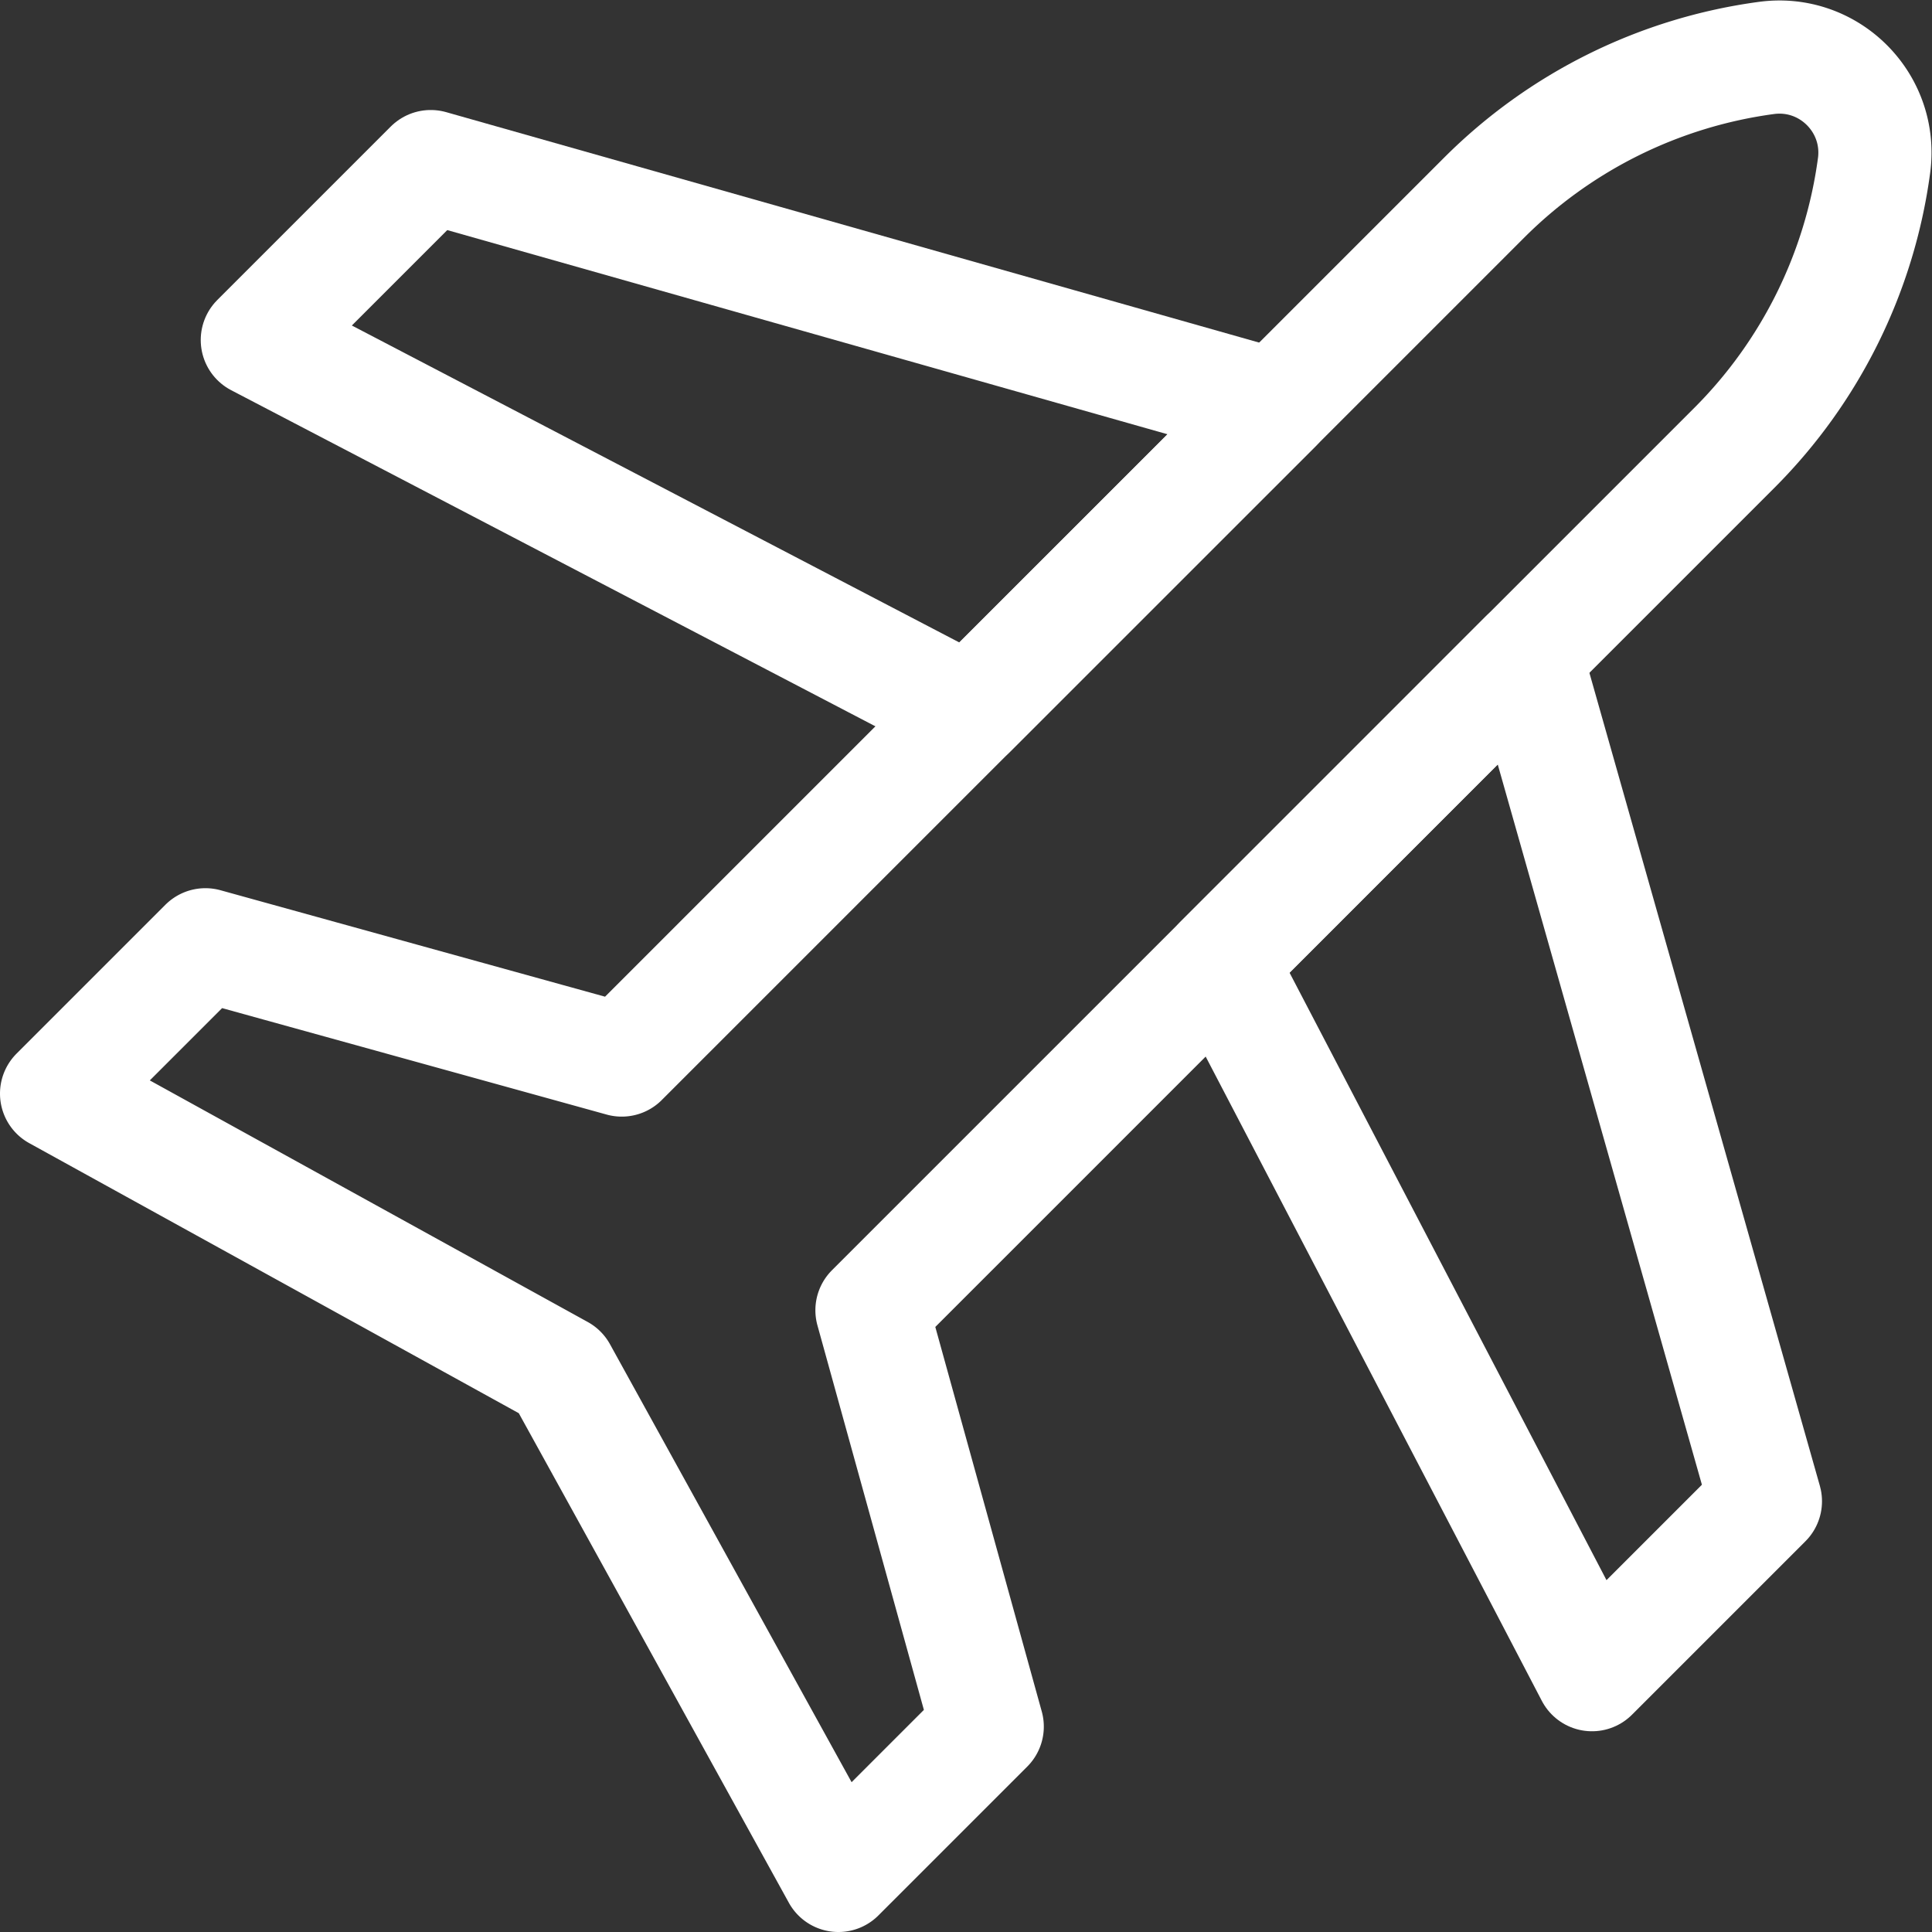 <svg class="" xml:space="preserve" style="enable-background:new 0 0 512 512" viewBox="0 0 682.667 682.667" y="0" x="0" height="512" width="512" xmlns:xlink="http://www.w3.org/1999/xlink" version="1.1" xmlns="http://www.w3.org/2000/svg"><rect x="0" y="0" width="682.667" height="682.667" fill="#333333" stroke="none"/><g><defs><clipPath clipPathUnits="userSpaceOnUse" id="a"><path class="" opacity="1" fill="#ffffff" d="M0 512h512V0H0Z"></path></clipPath></defs><g transform="matrix(1.333 0 0 -1.333 0 682.667)" clip-path="url(#a)"><path opacity="1" stroke-opacity="" stroke-dasharray="none" stroke-miterlimit="10" stroke-linejoin="round" stroke-linecap="butt" stroke-width="30" stroke="#ffffff" fill="none" transform="translate(338.16 404.48)" style="stroke-width:30;stroke-linecap:butt;stroke-linejoin:round;stroke-miterlimit:10;stroke-dasharray:none;stroke-opacity:1" d="m0 0-81.05-81.04-188.9 98.56 45.97 45.97z"></path><path opacity="1" stroke-opacity="" stroke-dasharray="none" stroke-miterlimit="10" stroke-linejoin="round" stroke-linecap="butt" stroke-width="30" stroke="#ffffff" fill="none" transform="translate(467.97 114.18)" style="stroke-width:30;stroke-linecap:butt;stroke-linejoin:round;stroke-miterlimit:10;stroke-dasharray:none;stroke-opacity:1" d="m0 0-45.97-45.97-98.56 188.9 81.04 81.05z"></path><path opacity="1" stroke-opacity="" stroke-dasharray="none" stroke-miterlimit="10" stroke-linejoin="round" stroke-linecap="butt" stroke-width="30" stroke="#ffffff" fill="none" transform="translate(497 471.71)" style="stroke-width:30;stroke-linecap:butt;stroke-linejoin:round;stroke-miterlimit:10;stroke-dasharray:none;stroke-opacity:1" d="M0 0c0-1.14-.07-2.29-.23-3.45a130.45 130.45 0 0 0-37.05-74.86l-55.24-55.24-81.04-81.05-92.3-92.3 30.55-110.36-39.45-39.45-73.68 133.56L-482-249.47l39.45 39.45 110.36-30.55 92.3 92.3 81.05 81.04 55.24 55.24a130.567 130.567 0 0 0 34.38 24.68 130.57 130.57 0 0 0 40.48 12.37C-13.32 27.13 0 15.04 0 0Z"></path></g></g></svg>
